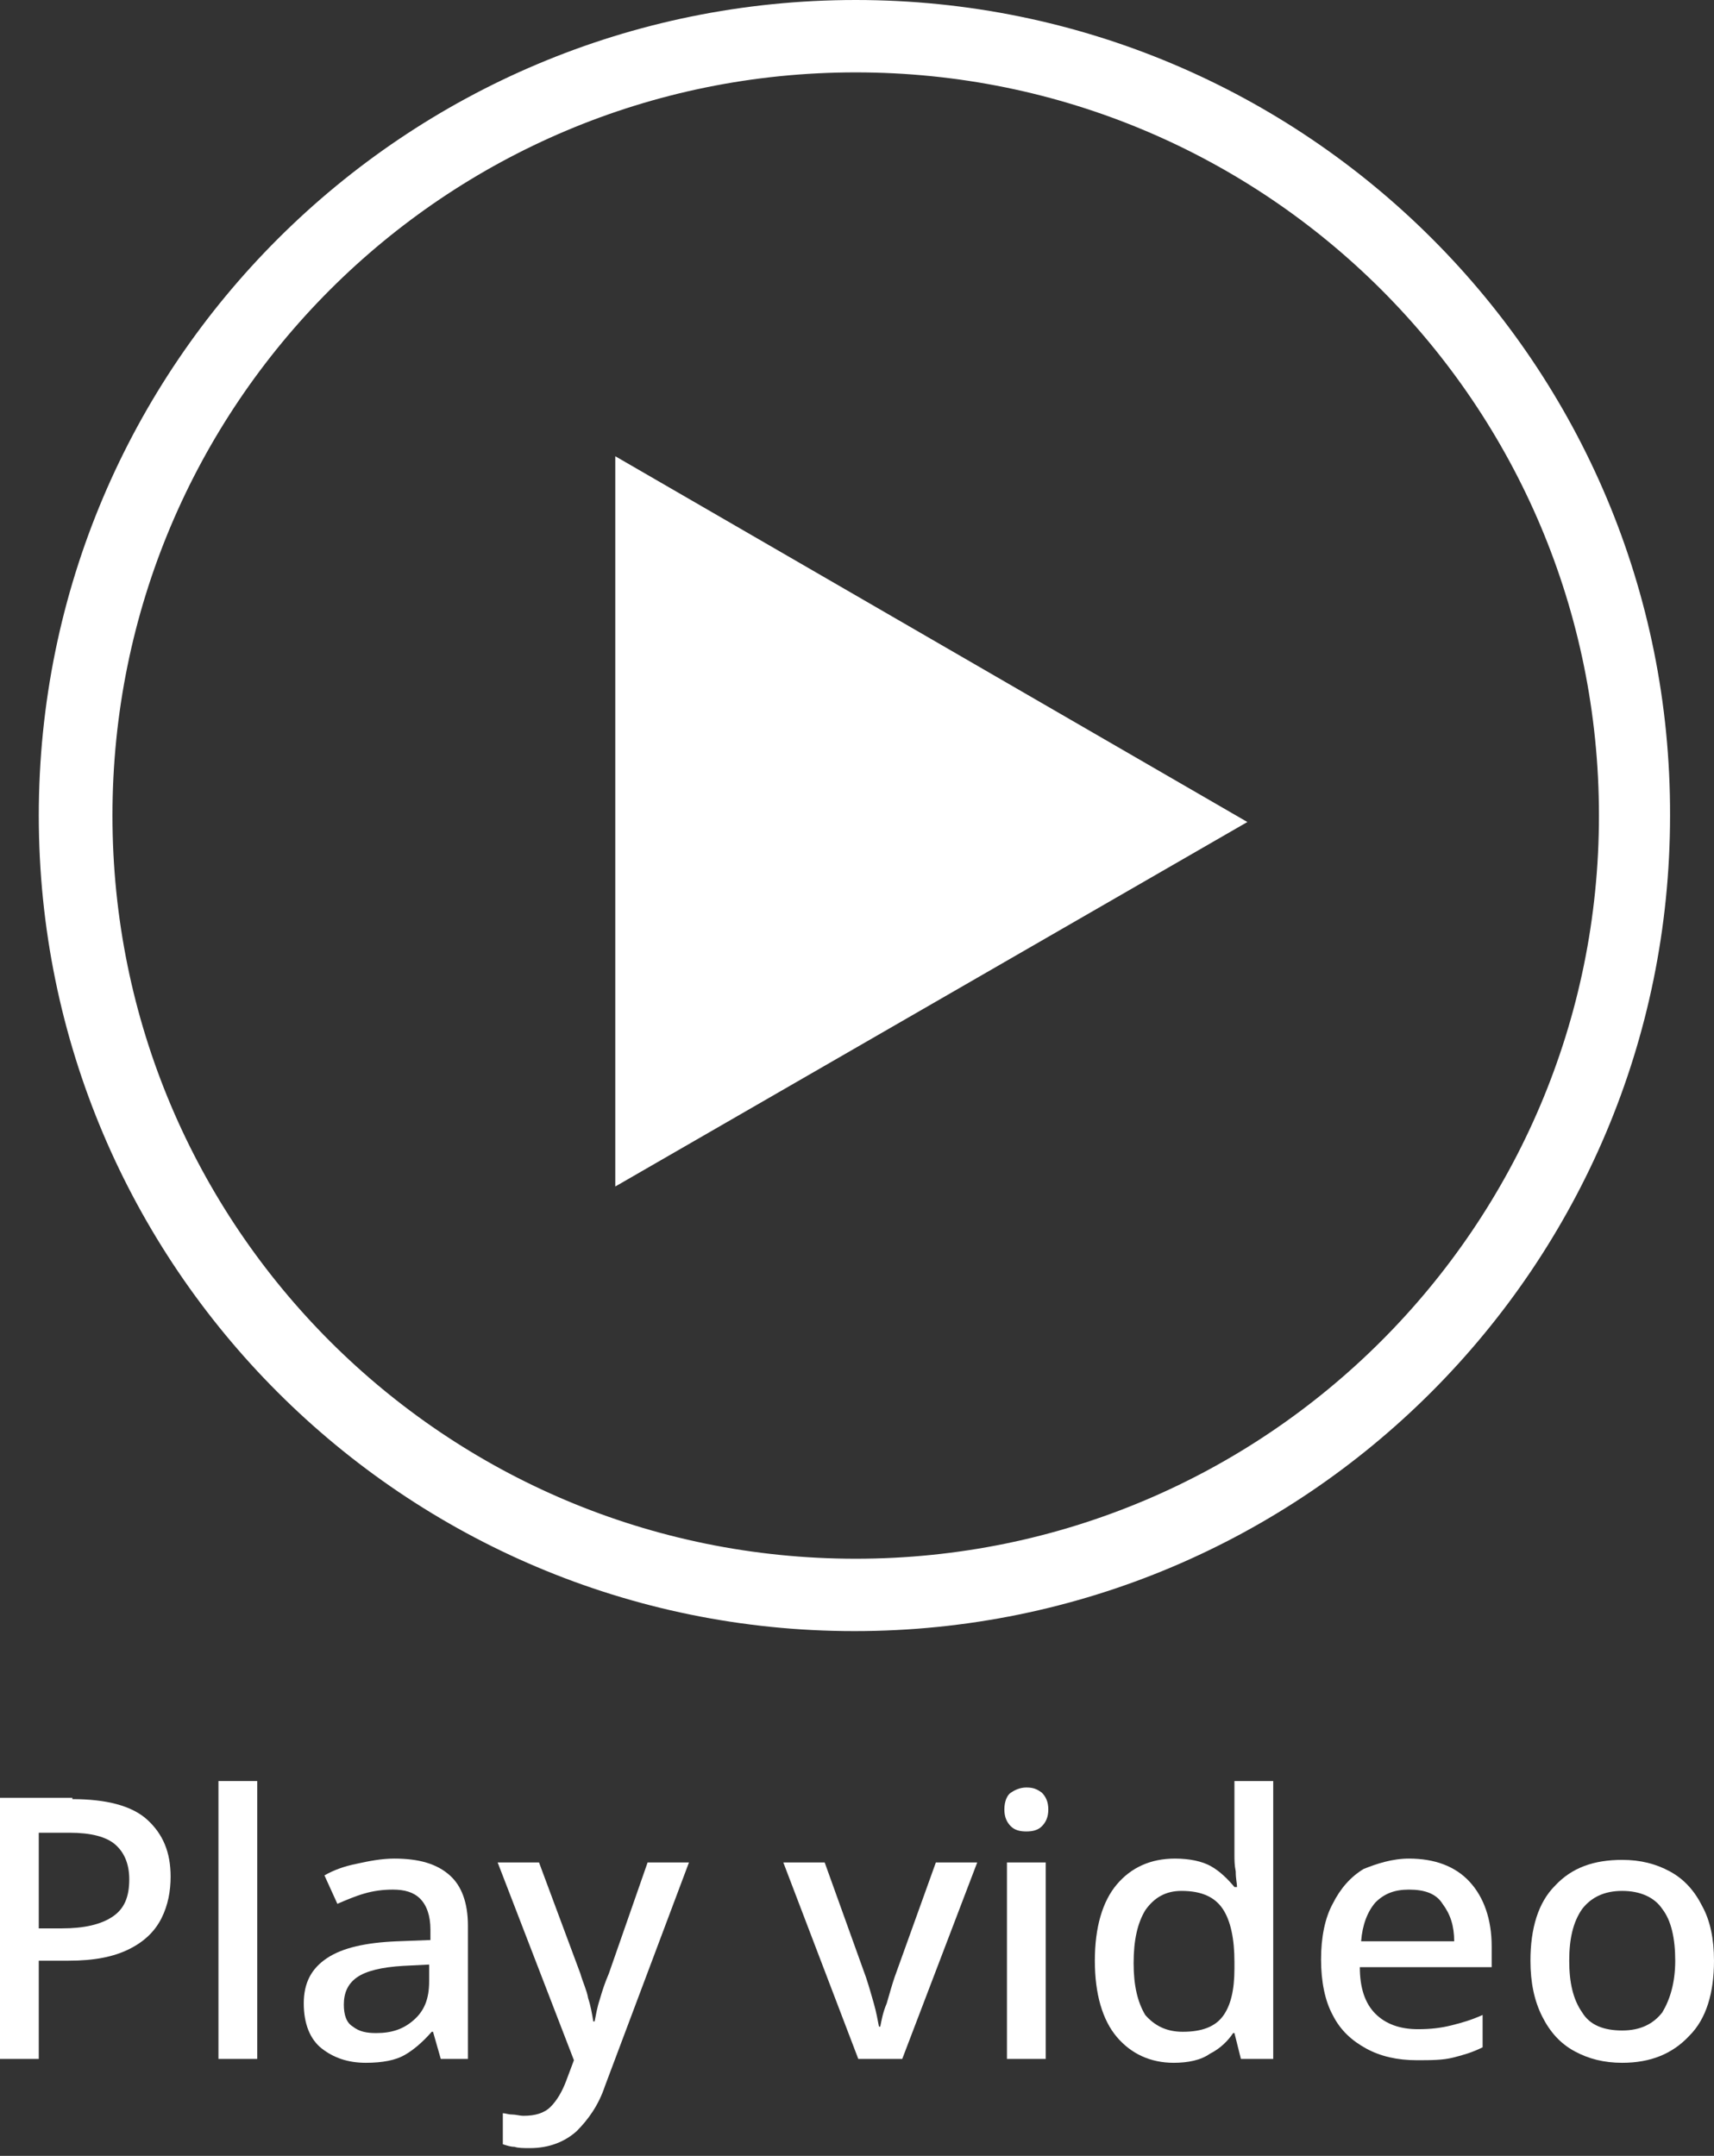 <?xml version="1.0" encoding="utf-8"?>
<!-- Generator: Adobe Illustrator 25.4.1, SVG Export Plug-In . SVG Version: 6.00 Build 0)  -->
<svg version="1.1" id="レイヤー_1" xmlns="http://www.w3.org/2000/svg" xmlns:xlink="http://www.w3.org/1999/xlink" x="0px"
	 y="0px" viewBox="0 0 132.6 166.8" style="enable-background:new 0 0 132.6 166.8;" xml:space="preserve">
<rect x="0" y="0" width="132.6" height="166.8" fill="#333333" stroke="none"/>
<style type="text/css">
	.st0{fill:#FFFFFF;}
</style>
<g id="Play_video">
	<path class="st0" d="M5.6,139.2c2.6,0,4.6,0.5,5.8,1.6c1.2,1.1,1.8,2.5,1.8,4.4c0,1.1-0.2,2.2-0.7,3.2c-0.5,1-1.3,1.8-2.5,2.4
		c-1.2,0.6-2.7,0.9-4.7,0.9H3v7.6H0v-20.2H5.6z M5.4,141.8H3v7.4h1.8c1.7,0,3-0.3,3.9-0.9c0.9-0.6,1.3-1.5,1.3-2.9
		c0-1.2-0.4-2.1-1.1-2.7C8.2,142.1,7,141.8,5.4,141.8z"/>
	<path class="st0" d="M19.9,159.3h-3v-21.5h3V159.3z"/>
	<path class="st0" d="M30.5,143.8c1.9,0,3.3,0.4,4.3,1.3c0.9,0.8,1.4,2.1,1.4,3.9v10.3h-2.1l-0.6-2.1h-0.1c-0.7,0.8-1.4,1.4-2.1,1.8
		c-0.7,0.4-1.7,0.6-3,0.6c-1.4,0-2.5-0.4-3.4-1.1c-0.9-0.7-1.4-1.9-1.4-3.5c0-1.6,0.6-2.7,1.8-3.5c1.2-0.8,3-1.2,5.4-1.3l2.6-0.1
		v-0.8c0-1.1-0.3-1.9-0.8-2.4c-0.5-0.5-1.2-0.7-2.1-0.7c-0.8,0-1.5,0.1-2.2,0.3c-0.7,0.2-1.4,0.5-2.1,0.8l-1-2.2
		c0.7-0.4,1.5-0.7,2.5-0.9C28.5,144,29.5,143.8,30.5,143.8z M33.2,152l-2,0.1c-1.7,0.1-2.9,0.4-3.6,0.9c-0.7,0.5-1,1.2-1,2.1
		c0,0.8,0.2,1.4,0.7,1.7c0.5,0.4,1.1,0.5,1.8,0.5c1.2,0,2.1-0.3,2.9-1c0.8-0.7,1.2-1.6,1.2-3V152z"/>
	<path class="st0" d="M38.5,144.1h3.2l3.2,8.6c0.2,0.7,0.5,1.3,0.6,1.9c0.2,0.6,0.3,1.2,0.4,1.8H46c0.1-0.5,0.2-1.1,0.4-1.7
		c0.2-0.7,0.4-1.3,0.7-2l3-8.6h3.2l-6.5,17.3c-0.5,1.5-1.3,2.6-2.2,3.5c-0.9,0.8-2.1,1.3-3.6,1.3c-0.5,0-0.9,0-1.2-0.1
		c-0.3,0-0.6-0.1-0.9-0.2v-2.4c0.2,0,0.4,0.1,0.7,0.1c0.3,0,0.6,0.1,0.9,0.1c0.9,0,1.6-0.2,2.1-0.7c0.5-0.5,0.9-1.2,1.2-2l0.6-1.6
		L38.5,144.1z"/>
	<path class="st0" d="M66.4,159.3l-5.8-15.2h3.2L67,153c0.2,0.6,0.4,1.3,0.6,2c0.2,0.7,0.3,1.3,0.4,1.8h0.1c0.1-0.5,0.2-1.1,0.5-1.8
		c0.2-0.7,0.4-1.4,0.6-2l3.2-8.9h3.2l-5.8,15.2H66.4z"/>
	<path class="st0" d="M79.4,138.3c0.5,0,0.8,0.1,1.2,0.4c0.3,0.3,0.5,0.7,0.5,1.3c0,0.6-0.2,1-0.5,1.3c-0.3,0.3-0.7,0.4-1.2,0.4
		c-0.5,0-0.9-0.1-1.2-0.4c-0.3-0.3-0.5-0.7-0.5-1.3c0-0.6,0.2-1.1,0.5-1.3C78.5,138.5,78.9,138.3,79.4,138.3z M80.9,144.1v15.2h-3
		v-15.2H80.9z"/>
	<path class="st0" d="M90.8,159.6c-1.8,0-3.3-0.7-4.4-2c-1.1-1.3-1.7-3.3-1.7-5.9c0-2.6,0.6-4.6,1.7-5.9s2.6-2,4.5-2
		c1.1,0,2.1,0.2,2.8,0.6c0.7,0.4,1.3,1,1.8,1.6h0.2c0-0.3-0.1-0.6-0.1-1.2c-0.1-0.5-0.1-0.9-0.1-1.3v-5.7h3v21.5H96l-0.5-2h-0.1
		c-0.4,0.6-1,1.2-1.8,1.6C92.9,159.4,91.9,159.6,90.8,159.6z M91.5,157.2c1.5,0,2.5-0.4,3.1-1.2c0.6-0.8,0.9-2,0.9-3.7v-0.5
		c0-1.8-0.3-3.2-0.9-4.1c-0.6-0.9-1.6-1.4-3.2-1.4c-1.2,0-2.1,0.5-2.8,1.5c-0.6,1-0.9,2.3-0.9,4.1c0,1.7,0.3,3,0.9,4
		C89.3,156.7,90.2,157.2,91.5,157.2z"/>
	<path class="st0" d="M109,143.8c2,0,3.6,0.6,4.7,1.8c1.1,1.2,1.7,2.9,1.7,5v1.6h-10.2c0,1.6,0.4,2.8,1.2,3.6
		c0.8,0.8,1.9,1.2,3.3,1.2c1,0,1.8-0.1,2.6-0.3c0.8-0.2,1.5-0.4,2.4-0.8v2.5c-0.8,0.4-1.5,0.6-2.3,0.8c-0.8,0.2-1.7,0.2-2.8,0.2
		c-1.5,0-2.8-0.3-3.9-0.9c-1.1-0.6-2-1.4-2.6-2.6c-0.6-1.1-0.9-2.6-0.9-4.3c0-1.7,0.3-3.2,0.9-4.3c0.6-1.2,1.4-2.1,2.4-2.7
		C106.5,144.2,107.7,143.8,109,143.8z M109,146.2c-1.1,0-1.9,0.3-2.6,1c-0.6,0.7-1,1.7-1.1,3h7.2c0-1.2-0.3-2.1-0.9-2.9
		C111.1,146.5,110.2,146.2,109,146.2z"/>
	<path class="st0" d="M132.6,151.7c0,2.5-0.6,4.5-1.9,5.8c-1.3,1.4-3,2.1-5.2,2.1c-1.4,0-2.6-0.3-3.7-0.9c-1.1-0.6-1.9-1.5-2.5-2.7
		c-0.6-1.2-0.9-2.6-0.9-4.3c0-2.5,0.6-4.5,1.9-5.8c1.3-1.4,3-2,5.2-2c1.4,0,2.6,0.3,3.7,0.9c1.1,0.6,1.9,1.5,2.5,2.7
		C132.3,148.6,132.6,150,132.6,151.7z M121.4,151.7c0,1.7,0.3,3,1,4c0.6,1,1.7,1.4,3.1,1.4c1.4,0,2.4-0.5,3.1-1.4c0.6-1,1-2.3,1-4
		c0-1.7-0.3-3.1-1-4c-0.6-0.9-1.7-1.4-3.1-1.4c-1.4,0-2.4,0.5-3.1,1.4C121.7,148.7,121.4,150,121.4,151.7z"/>
</g>
<path class="st0" d="M66.2,0C31.3,0,3,28.2,3,63.1s28.3,63.1,63.1,63.1c34.9,0,63.1-28.3,63.1-63.1C129.3,28.2,101,0,66.2,0z
	 M66.2,120.6c-31.8,0-57.5-25.7-57.5-57.5S34.4,5.6,66.2,5.6s57.5,25.7,57.5,57.5S97.9,120.6,66.2,120.6z"/>
<polygon class="st0" points="96.5,63.6 47.6,35.3 47.6,91.8 "/>
</svg>